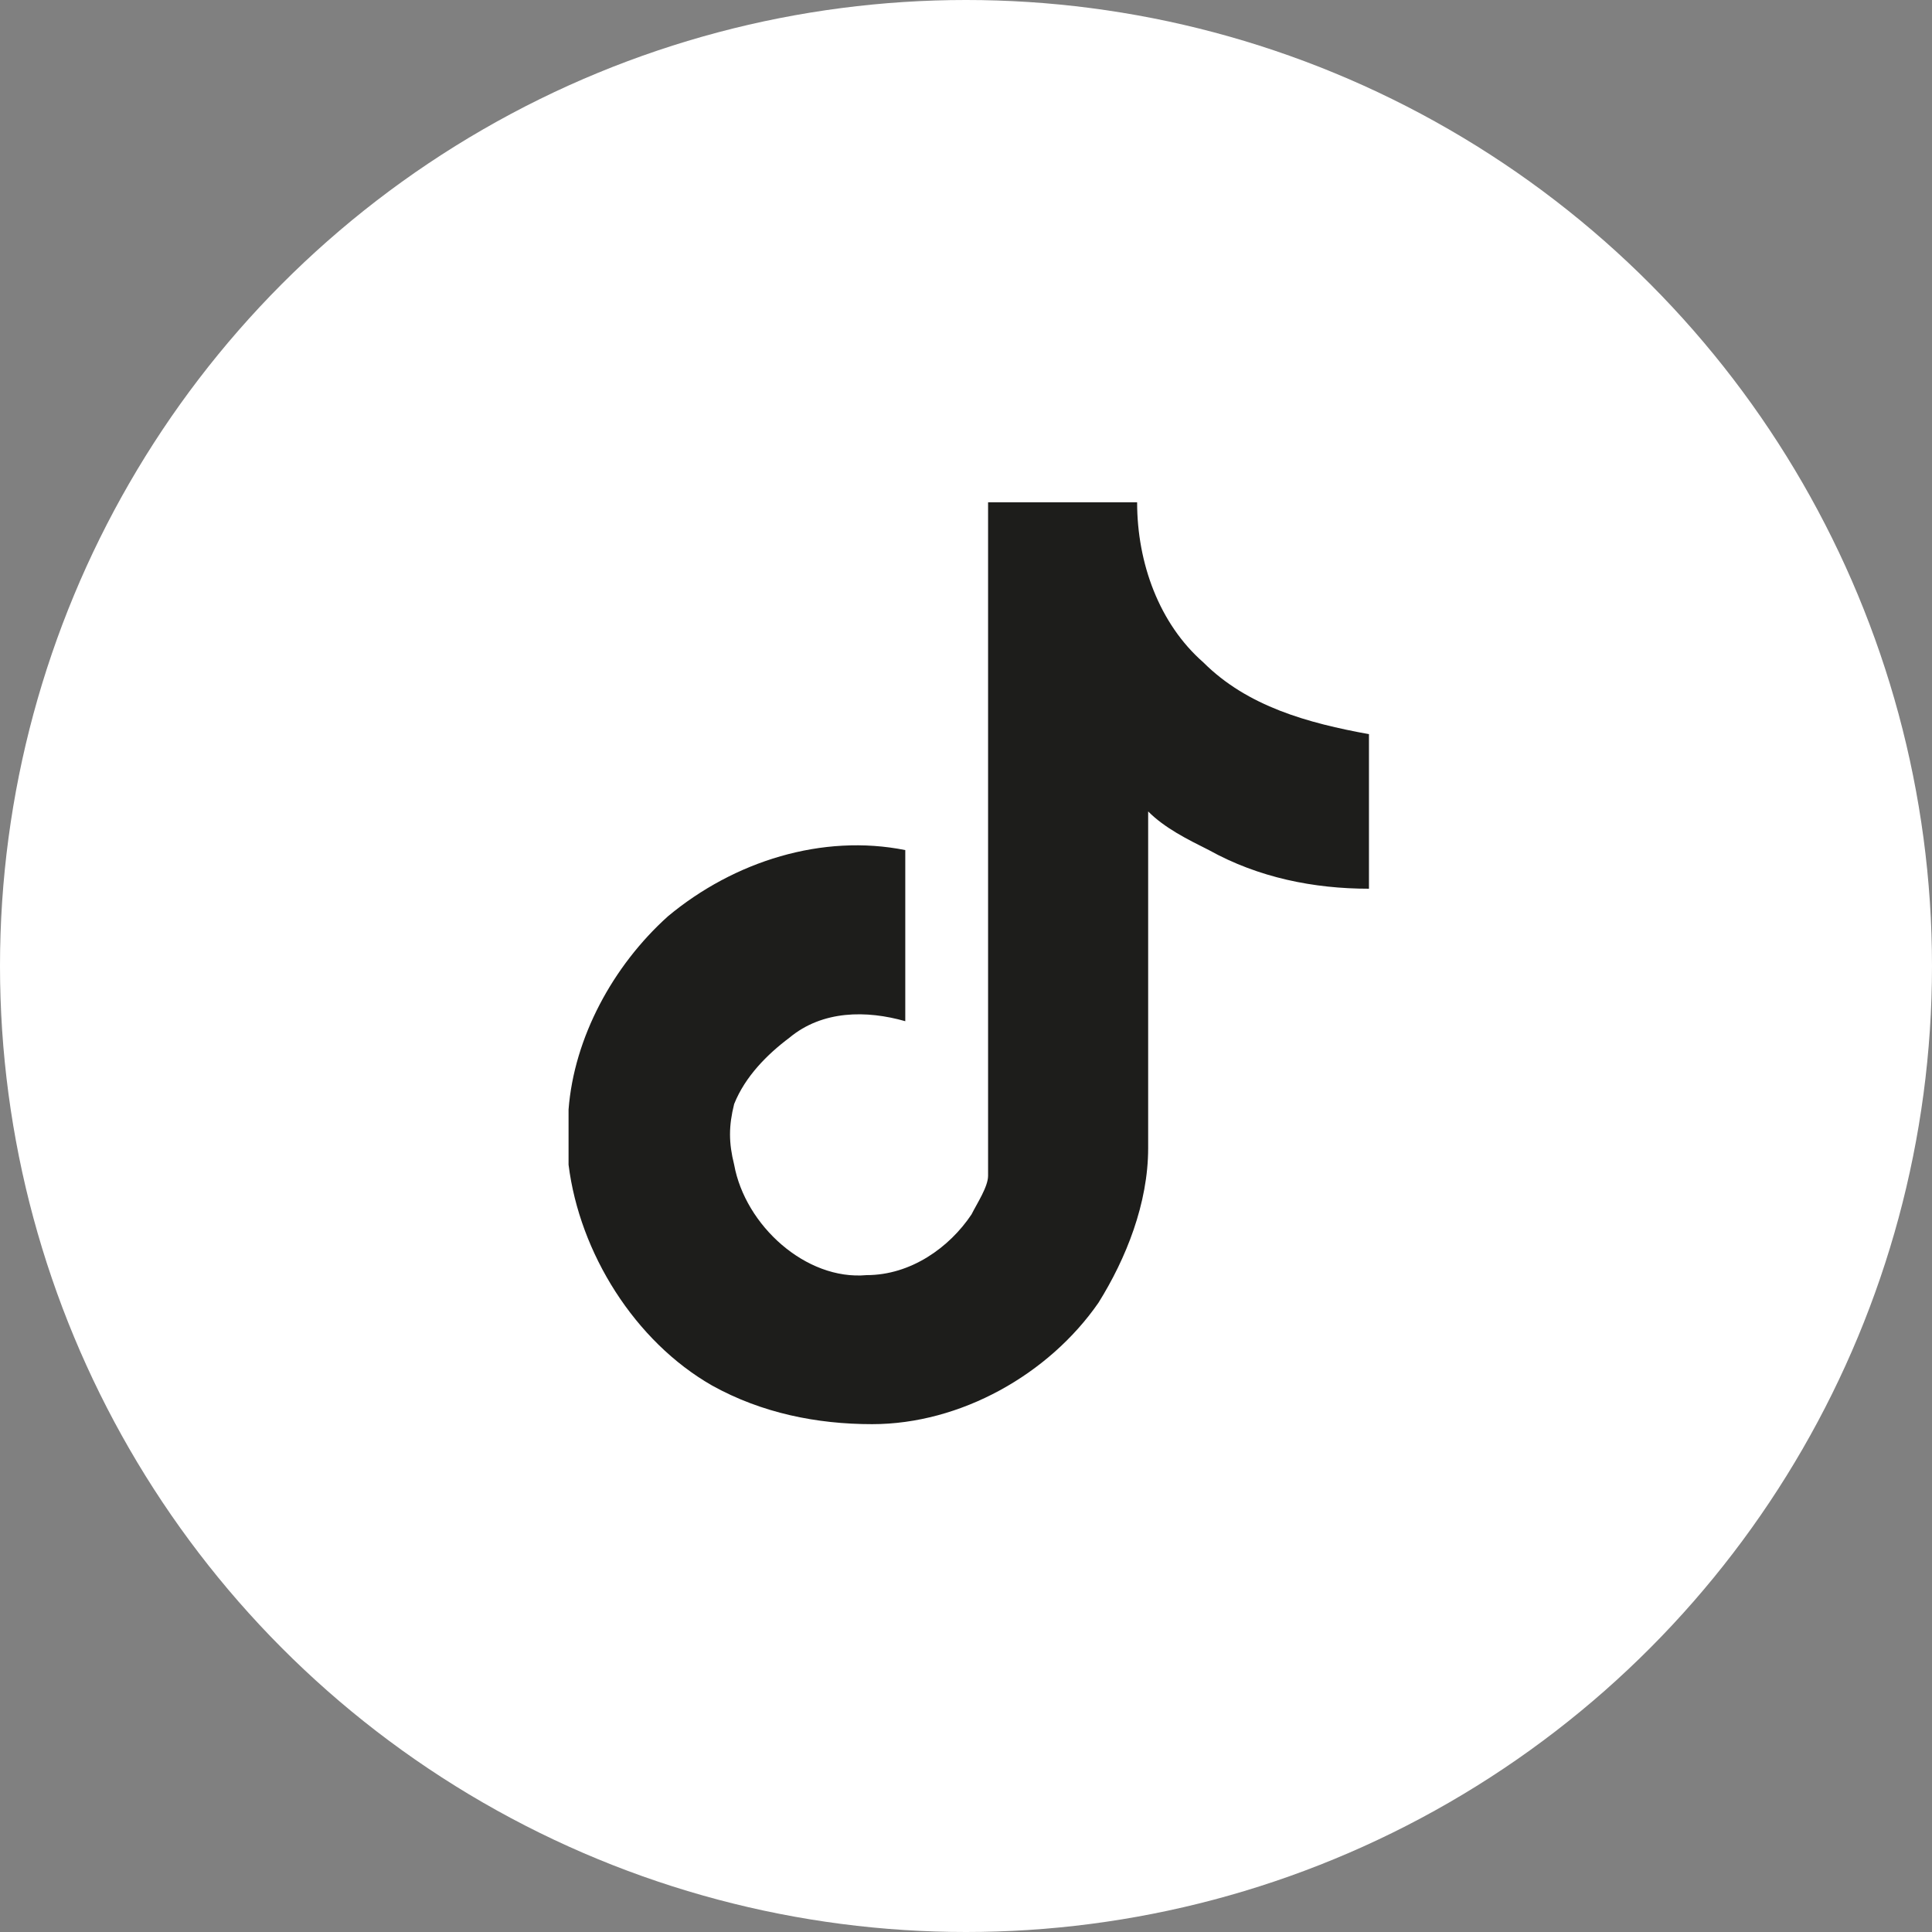 <?xml version="1.0" encoding="UTF-8"?>
<svg id="Calque_1" xmlns="http://www.w3.org/2000/svg" version="1.1" viewBox="0 0 35 35">
  <rect x="0" y="0" width="35" height="35" fill="#808080" stroke="none"/>
  <!-- Generator: Adobe Illustrator 29.0.0, SVG Export Plug-In . SVG Version: 2.1.0 Build 186)  -->
  <defs>
    <style>
      .st0 {
        fill: #fff;
      }

      .st1 {
        fill: #1d1d1b;
      }
    </style>
  </defs>
  <g id="Group_134">
    <circle id="Ellipse_24" class="st0" cx="17.5" cy="17.5" r="17.5"/>
    <path id="Icon_simple-tiktok" class="st1" d="M17.9,9.1c.9,0,1.8,0,2.7,0,0,1.1.4,2.2,1.2,2.9.8.8,1.9,1.1,3,1.3v2.8c-1,0-2-.2-2.9-.7-.4-.2-.8-.4-1.1-.7,0,2,0,4.1,0,6.1,0,1-.4,2-.9,2.8-.9,1.3-2.5,2.2-4.1,2.2-1,0-2-.2-2.9-.7-1.4-.8-2.4-2.4-2.6-4,0-.3,0-.7,0-1,.1-1.3.8-2.6,1.8-3.5,1.2-1,2.8-1.5,4.3-1.2,0,1,0,2.1,0,3.1-.7-.2-1.5-.2-2.1.3-.4.3-.8.7-1,1.2-.1.4-.1.7,0,1.1.2,1.1,1.3,2.1,2.4,2,.8,0,1.5-.5,1.9-1.1.1-.2.3-.5.3-.7,0-1.3,0-2.5,0-3.7,0-2.8,0-5.6,0-8.4Z"/>
  </g>
</svg>